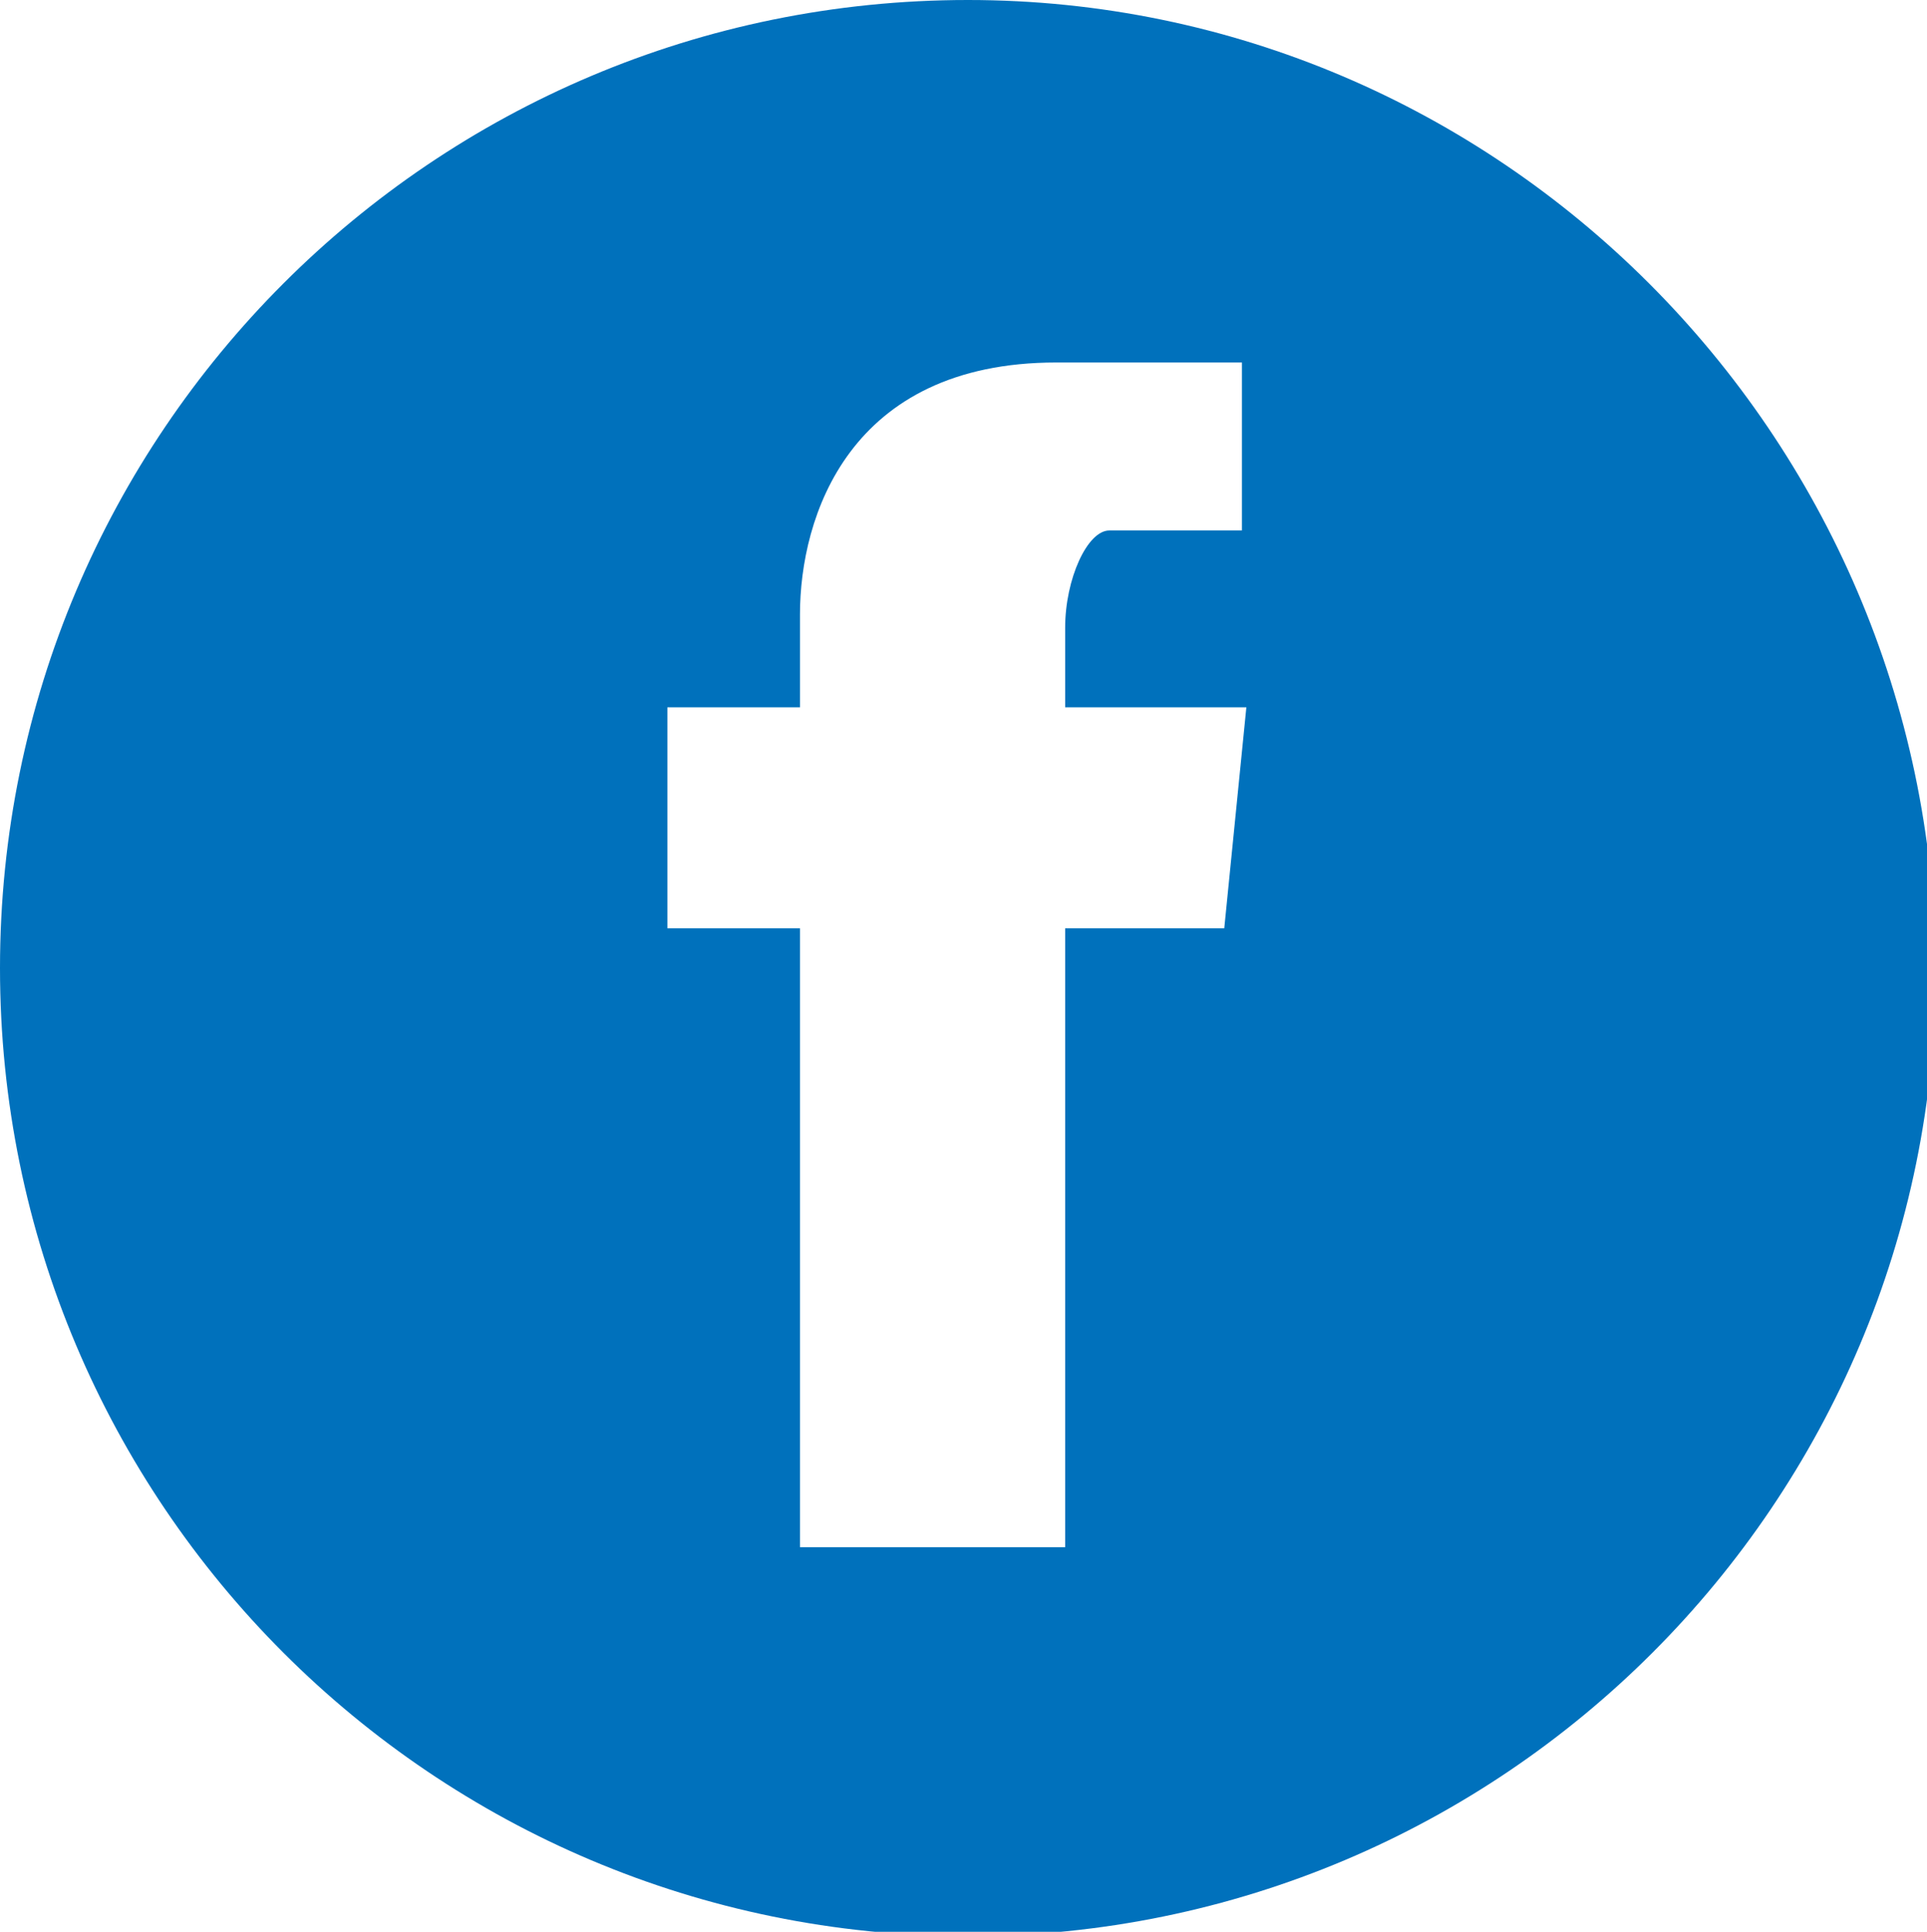 <?xml version="1.0" encoding="utf-8"?>
<!-- Generator: Adobe Illustrator 19.1.0, SVG Export Plug-In . SVG Version: 6.00 Build 0)  -->
<svg version="1.1" id="Layer_1" xmlns="http://www.w3.org/2000/svg" xmlns:xlink="http://www.w3.org/1999/xlink" x="0px" y="0px"
	 viewBox="-466.1 259 43.6 43.7" style="enable-background:new -466.1 259 43.6 43.7;" xml:space="preserve">
<style type="text/css">
	.st0{fill:#0071BC;}
</style>
<path class="st0" d="M-444.2,259c-12.1,0-21.9,9.8-21.9,21.9c0,12.1,9.8,21.9,21.9,21.9c12.1,0,21.9-9.8,21.9-21.9
	C-422.4,268.8-432.2,259-444.2,259z M-438.4,280h-3.6c0,6,0,14,0,14h-6c0,0,0-8,0-14h-3v-5h3v-2.1c0-2.2,1.1-5.7,5.8-5.7l4.2,0v3.8
	c0,0-2.5,0-3,0c-0.5,0-1,1.1-1,2.2v1.8h4.1L-438.4,280z"/>
</svg>
